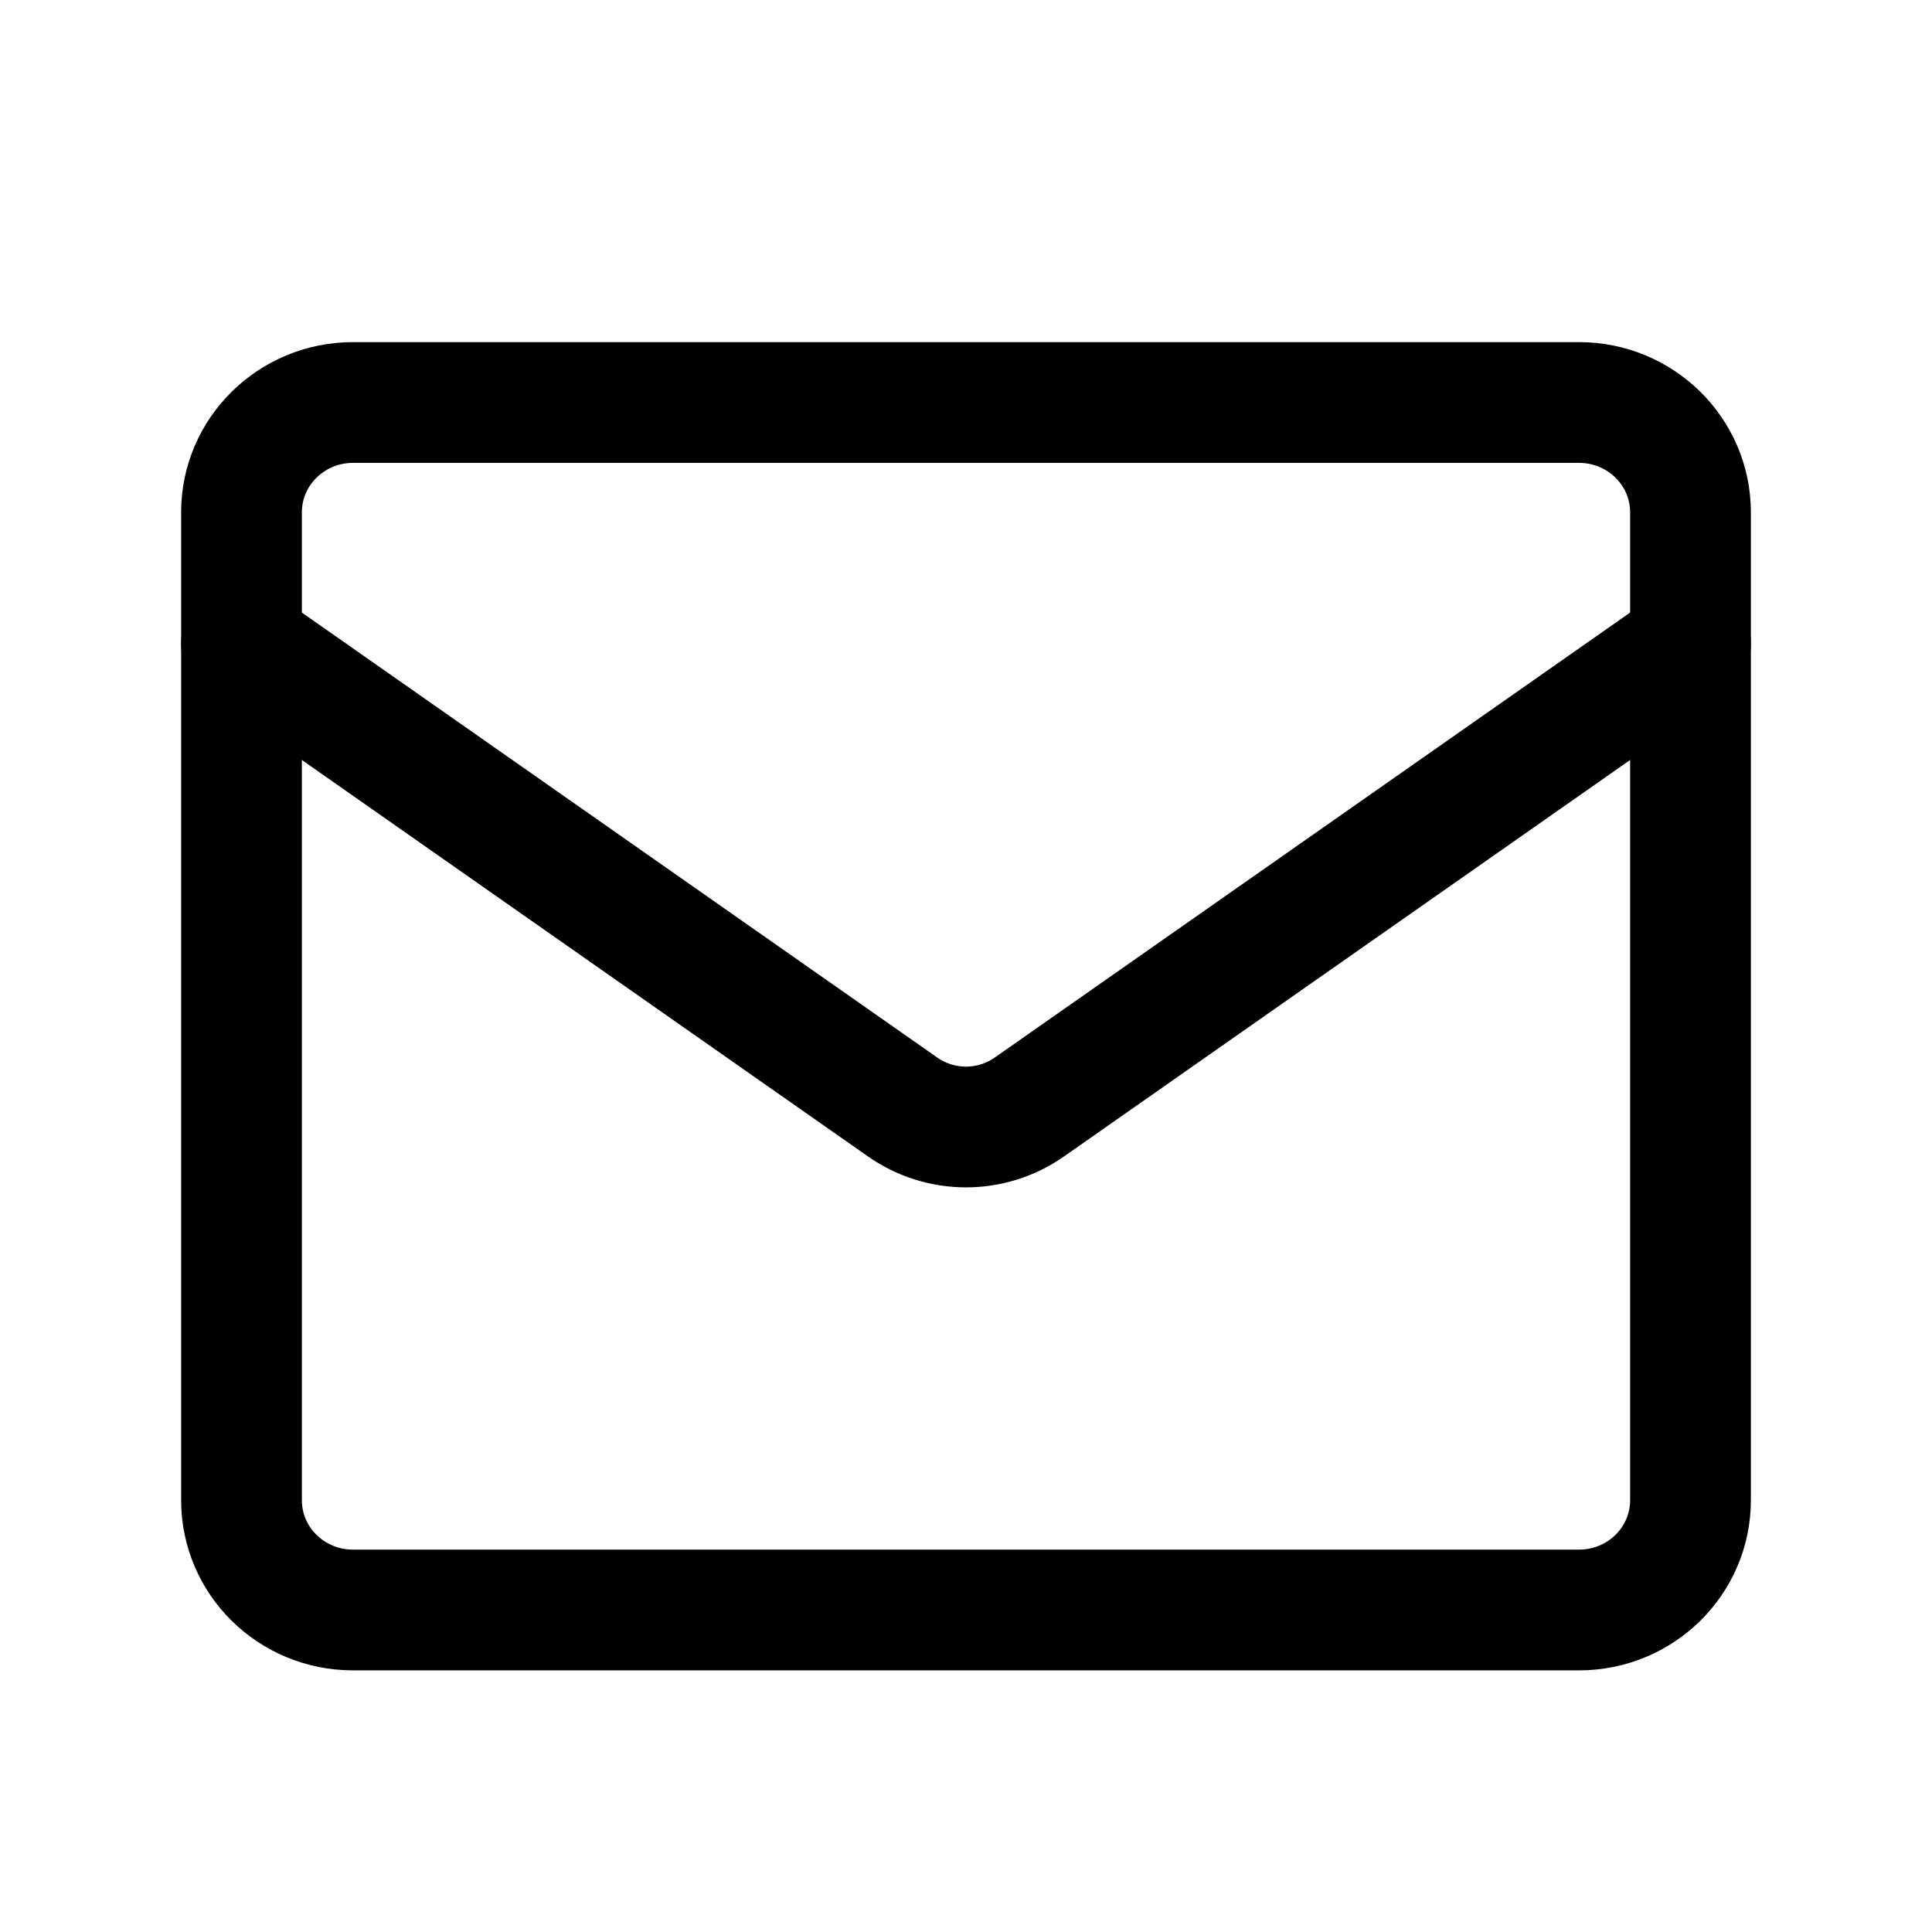 <svg width="24" height="24" viewBox="0 0 24 24" fill="none" xmlns="http://www.w3.org/2000/svg">
<path d="M3 8L11.212 13.751C11.686 14.083 12.314 14.083 12.788 13.751L21 8" stroke="black" stroke-width="1.5" stroke-linecap="round" stroke-linejoin="round"/>
<path d="M3 18.636V6.364C3 5.611 3.62 5 4.385 5H19.615C20.38 5 21 5.611 21 6.364V18.636C21 19.39 20.38 20 19.615 20H4.385C3.62 20 3 19.39 3 18.636Z" stroke="black" stroke-width="1.5" stroke-linecap="round" stroke-linejoin="round"/>
</svg>
